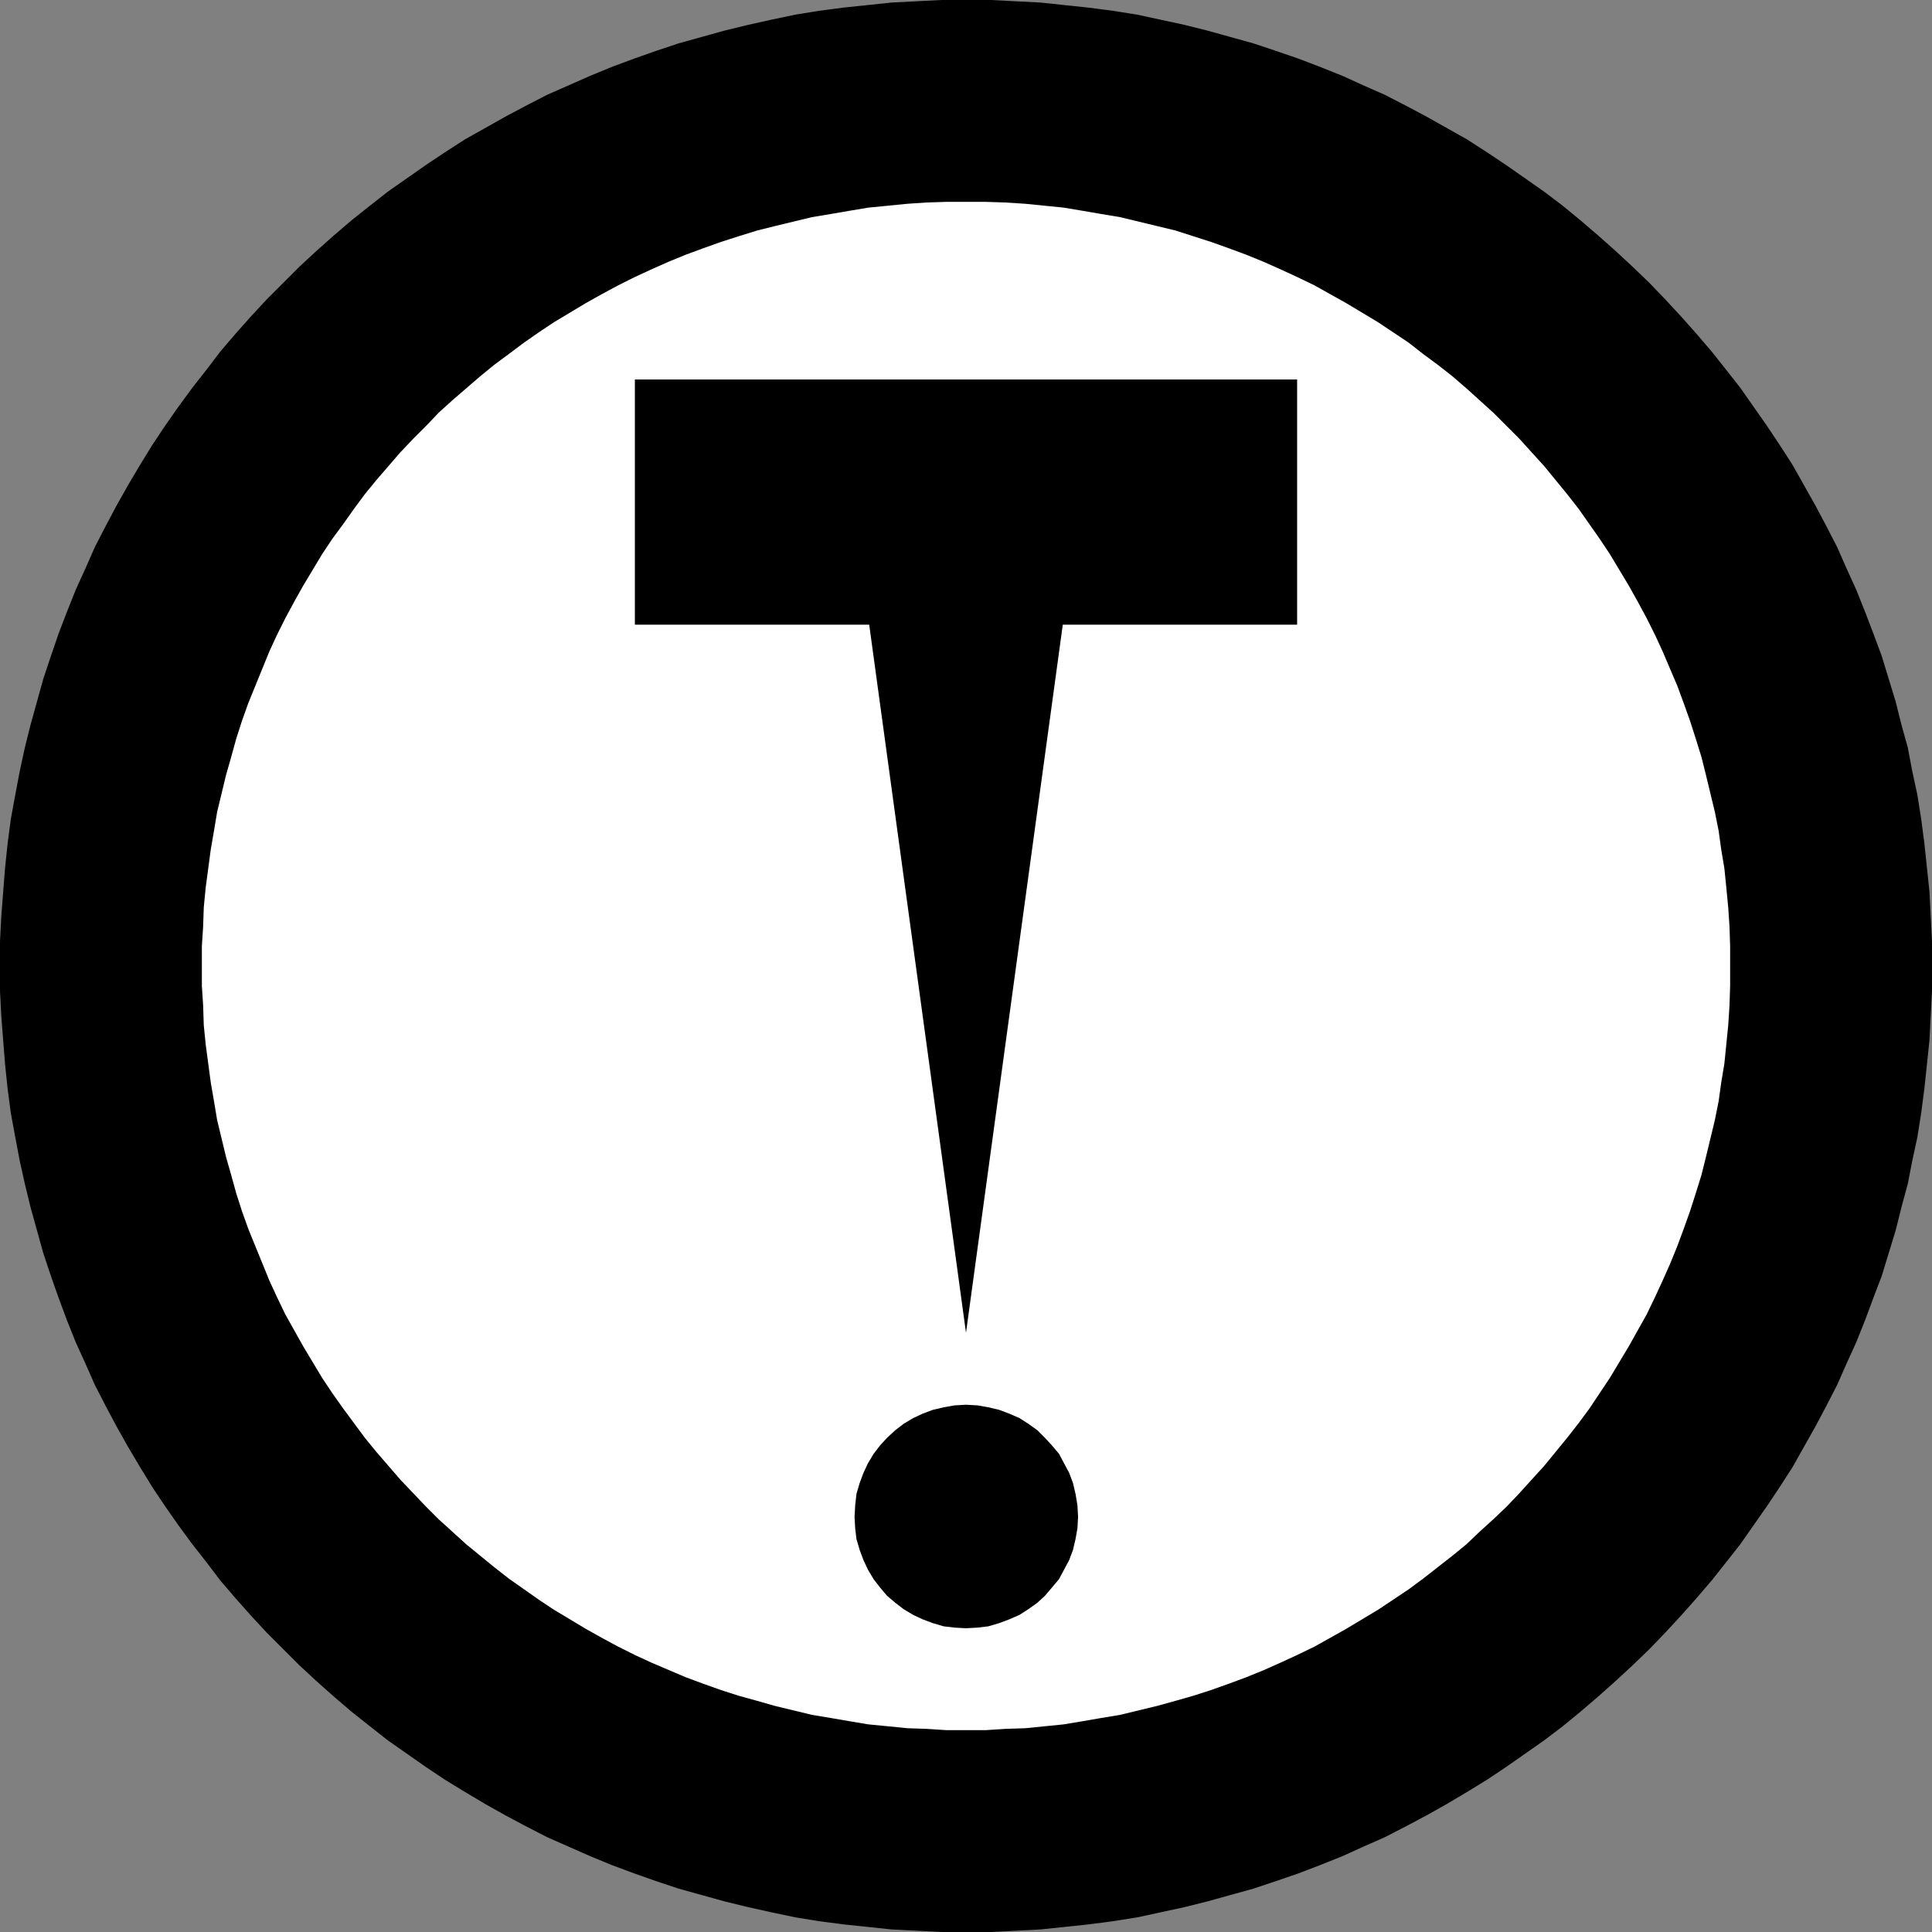 <?xml version="1.0" encoding="UTF-8" standalone="no"?>
<svg
   version="1.0"
   width="129.724mm"
   height="129.724mm"
   id="svg4"
   sodipodi:docname="Highly Toxic.wmf"
   xmlns:inkscape="http://www.inkscape.org/namespaces/inkscape"
   xmlns:sodipodi="http://sodipodi.sourceforge.net/DTD/sodipodi-0.dtd"
   xmlns="http://www.w3.org/2000/svg"
   xmlns:svg="http://www.w3.org/2000/svg">
  <rect width="100%" height="100%" fill="#808080" stroke="none"/>
  <sodipodi:namedview
     id="namedview4"
     pagecolor="#ffffff"
     bordercolor="#000000"
     borderopacity="0.25"
     inkscape:showpageshadow="2"
     inkscape:pageopacity="0.0"
     inkscape:pagecheckerboard="0"
     inkscape:deskcolor="#d1d1d1"
     inkscape:document-units="mm" />
  <defs
     id="defs1">
    <pattern
       id="WMFhbasepattern"
       patternUnits="userSpaceOnUse"
       width="6"
       height="6"
       x="0"
       y="0" />
  </defs>
  <path
     style="fill:#000000;fill-opacity:1;fill-rule:evenodd;stroke:none"
     d="m 245.147,490.294 h 6.302 l 6.302,-0.323 6.302,-0.323 6.141,-0.646 6.141,-0.646 6.141,-0.808 6.141,-0.97 5.979,-1.293 5.979,-1.293 5.818,-1.454 5.818,-1.616 5.818,-1.616 5.818,-1.939 5.656,-1.939 5.494,-2.101 5.656,-2.262 5.333,-2.424 5.494,-2.424 5.333,-2.747 5.171,-2.747 5.171,-2.909 5.171,-3.07 5.01,-3.07 4.848,-3.232 4.848,-3.394 4.848,-3.394 4.686,-3.555 4.525,-3.717 4.525,-3.878 4.363,-3.878 4.363,-4.04 4.202,-4.04 4.04,-4.202 4.04,-4.363 3.878,-4.363 3.878,-4.525 3.717,-4.686 3.555,-4.525 3.394,-4.848 3.394,-4.848 3.232,-4.848 3.232,-5.01 2.909,-5.171 2.909,-5.171 2.747,-5.171 2.747,-5.333 2.424,-5.494 2.424,-5.333 2.262,-5.656 2.101,-5.656 2.101,-5.494 1.778,-5.818 1.778,-5.818 1.454,-5.818 1.616,-5.979 1.131,-5.818 1.293,-5.979 0.97,-6.141 0.808,-6.141 0.646,-6.141 0.646,-6.141 0.323,-6.302 0.323,-6.302 v -6.302 -6.302 l -0.323,-6.302 -0.323,-6.302 -0.646,-6.141 -0.646,-6.141 -0.808,-6.141 -0.97,-6.141 -1.293,-5.979 -1.131,-5.979 -1.616,-5.818 -1.454,-5.818 -1.778,-5.818 -1.778,-5.818 -2.101,-5.656 -2.101,-5.494 -2.262,-5.656 -2.424,-5.333 -2.424,-5.494 -2.747,-5.333 -2.747,-5.171 -2.909,-5.171 -2.909,-5.171 -3.232,-5.01 -3.232,-4.848 -3.394,-4.848 -3.394,-4.848 -3.555,-4.525 -3.717,-4.686 -3.878,-4.525 -3.878,-4.363 -4.04,-4.363 -4.04,-4.202 -4.202,-4.04 -4.363,-4.04 -4.363,-3.878 -4.525,-3.878 -4.525,-3.717 -4.686,-3.555 -4.848,-3.394 -4.848,-3.394 -4.848,-3.232 -5.01,-3.232 -5.171,-2.909 -5.171,-2.909 -5.171,-2.747 -5.333,-2.747 -5.494,-2.424 -5.333,-2.424 -5.656,-2.262 -5.494,-2.101 -5.656,-1.939 -5.818,-1.939 -5.818,-1.616 -5.818,-1.616 -5.818,-1.454 -5.979,-1.293 -5.979,-1.293 -6.141,-0.97 -6.141,-0.808 -6.141,-0.646 L 264.054,0.646 257.752,0.323 251.449,0 h -6.302 -6.302 l -6.302,0.323 -6.302,0.323 -6.141,0.646 -6.141,0.646 -6.141,0.808 -5.979,0.97 -6.141,1.293 -5.818,1.293 -5.979,1.454 -5.818,1.616 -5.818,1.616 -5.818,1.939 -5.494,1.939 -5.656,2.101 -5.494,2.262 -5.494,2.424 -5.494,2.424 -5.333,2.747 -5.171,2.747 -5.171,2.909 -5.171,2.909 -5.01,3.232 -4.848,3.232 -4.848,3.394 -4.848,3.394 -4.525,3.555 -4.686,3.717 -4.525,3.878 -4.363,3.878 -4.363,4.04 -4.04,4.04 -4.202,4.202 -4.04,4.363 -3.878,4.363 -3.878,4.525 -3.555,4.686 -3.555,4.525 -3.555,4.848 -3.394,4.848 -3.232,4.848 -3.07,5.01 -3.07,5.171 -2.909,5.171 -2.747,5.171 -2.747,5.333 -2.424,5.494 -2.424,5.333 -2.262,5.656 -2.101,5.494 -1.939,5.656 -1.939,5.818 -1.616,5.818 -1.616,5.818 -1.454,5.818 -1.293,5.979 -1.131,5.979 -1.131,6.141 -0.808,6.141 -0.646,6.141 -0.485,6.141 -0.485,6.302 L 0,238.845 v 6.302 6.302 l 0.323,6.302 0.485,6.302 0.485,6.141 0.646,6.141 0.808,6.141 1.131,6.141 1.131,5.979 1.293,5.818 1.454,5.979 1.616,5.818 1.616,5.818 1.939,5.818 1.939,5.494 2.101,5.656 2.262,5.656 2.424,5.333 2.424,5.494 2.747,5.333 2.747,5.171 2.909,5.171 3.07,5.171 3.07,5.01 3.232,4.848 3.394,4.848 3.555,4.848 3.555,4.525 3.555,4.686 3.878,4.525 3.878,4.363 4.04,4.363 4.202,4.202 4.04,4.04 4.363,4.04 4.363,3.878 4.525,3.878 4.686,3.717 4.525,3.555 4.848,3.394 4.848,3.394 4.848,3.232 5.01,3.07 5.171,3.07 5.171,2.909 5.171,2.747 5.333,2.747 5.494,2.424 5.494,2.424 5.494,2.262 5.656,2.101 5.494,1.939 5.818,1.939 5.818,1.616 5.818,1.616 5.979,1.454 5.818,1.293 6.141,1.293 5.979,0.97 6.141,0.808 6.141,0.646 6.141,0.646 6.302,0.323 6.302,0.323 z"
     id="path1" />
  <path
     style="fill:#ffffff;fill-opacity:1;fill-rule:evenodd;stroke:none"
     d="m 245.147,439.067 h 5.01 l 5.01,-0.323 5.01,-0.162 4.848,-0.485 4.848,-0.485 4.848,-0.808 4.686,-0.808 4.848,-0.808 4.686,-1.131 4.686,-1.131 4.686,-1.293 4.525,-1.293 4.525,-1.454 4.525,-1.616 4.363,-1.616 4.363,-1.778 4.363,-1.939 4.202,-1.939 4.363,-2.101 4.04,-2.262 4.04,-2.262 4.04,-2.424 4.04,-2.424 3.878,-2.586 3.878,-2.586 3.717,-2.747 3.717,-2.909 3.717,-2.909 3.555,-2.909 3.394,-3.232 3.394,-3.07 3.394,-3.232 3.232,-3.394 3.07,-3.394 3.232,-3.555 2.909,-3.555 2.909,-3.555 2.909,-3.717 2.747,-3.717 2.586,-3.878 2.586,-3.878 2.424,-4.04 2.424,-4.04 2.262,-4.04 2.262,-4.04 2.101,-4.363 1.939,-4.202 1.939,-4.363 1.778,-4.363 1.616,-4.363 1.616,-4.525 1.454,-4.525 1.454,-4.686 1.131,-4.525 1.131,-4.686 1.131,-4.686 0.97,-4.848 0.646,-4.686 0.808,-4.848 0.485,-4.848 0.485,-4.848 0.323,-5.01 0.162,-5.01 v -5.01 -5.01 l -0.162,-5.01 -0.323,-4.848 -0.485,-5.01 -0.485,-4.848 -0.808,-4.848 -0.646,-4.686 -0.97,-4.848 -1.131,-4.686 -1.131,-4.686 -1.131,-4.525 -1.454,-4.686 -1.454,-4.525 -1.616,-4.525 -1.616,-4.363 -3.717,-8.726 -1.939,-4.202 -2.101,-4.202 -2.262,-4.202 -2.262,-4.04 -2.424,-4.04 -2.424,-4.04 -2.586,-3.878 -5.333,-7.595 -2.909,-3.717 -2.909,-3.555 -2.909,-3.555 -3.232,-3.555 -3.07,-3.394 -3.232,-3.232 -3.394,-3.394 -3.394,-3.07 -3.394,-3.07 -3.555,-3.07 -3.717,-2.909 -3.717,-2.747 -3.717,-2.909 -3.878,-2.586 -3.878,-2.586 -4.04,-2.424 -4.04,-2.424 -4.04,-2.262 -4.04,-2.262 -4.363,-2.101 -4.202,-1.939 -4.363,-1.939 -4.363,-1.778 -4.363,-1.616 -4.525,-1.616 -4.525,-1.454 -4.525,-1.454 -4.686,-1.131 -4.686,-1.131 -4.686,-1.131 -4.848,-0.808 -4.686,-0.808 -4.848,-0.808 -4.848,-0.485 -4.848,-0.485 -5.01,-0.323 -5.01,-0.162 h -5.01 -5.01 l -5.01,0.162 -4.848,0.323 -4.848,0.485 -5.01,0.485 -4.848,0.808 -4.686,0.808 -4.848,0.808 -4.686,1.131 -4.686,1.131 -4.525,1.131 -4.686,1.454 -4.525,1.454 -4.525,1.616 -4.363,1.616 -4.363,1.778 -4.363,1.939 -4.202,1.939 -4.202,2.101 -4.202,2.262 -4.04,2.262 -4.04,2.424 -4.04,2.424 -3.878,2.586 -3.717,2.586 -3.878,2.909 -3.717,2.747 -3.555,2.909 -3.555,3.07 -3.555,3.07 -3.394,3.07 -3.232,3.394 -3.232,3.232 -3.232,3.394 -3.07,3.555 -3.07,3.555 -2.909,3.555 -2.747,3.717 -2.747,3.878 -2.747,3.717 -2.586,3.878 -2.424,4.04 -2.424,4.04 -2.262,4.04 -2.262,4.202 -2.101,4.202 -1.939,4.202 -1.778,4.363 -1.778,4.363 -1.778,4.363 -1.616,4.525 -1.454,4.525 -1.293,4.686 -1.293,4.525 -1.131,4.686 -1.131,4.686 -0.808,4.848 -0.808,4.686 -0.646,4.848 -0.646,4.848 -0.485,5.01 -0.162,4.848 -0.323,5.01 v 5.01 5.01 l 0.323,5.01 0.162,5.01 0.485,4.848 0.646,4.848 0.646,4.848 0.808,4.686 0.808,4.848 1.131,4.686 1.131,4.686 1.293,4.525 1.293,4.686 1.454,4.525 1.616,4.525 1.778,4.363 1.778,4.363 1.778,4.363 1.939,4.202 2.101,4.363 2.262,4.04 2.262,4.04 2.424,4.04 2.424,4.04 2.586,3.878 2.747,3.878 2.747,3.717 2.747,3.717 2.909,3.555 3.07,3.555 3.07,3.555 3.232,3.394 3.232,3.394 3.232,3.232 3.394,3.07 3.555,3.232 3.555,2.909 3.555,2.909 3.717,2.909 7.595,5.333 3.878,2.586 4.04,2.424 4.04,2.424 4.04,2.262 4.202,2.262 4.202,2.101 4.202,1.939 8.726,3.717 4.363,1.616 4.525,1.616 4.525,1.454 4.686,1.293 4.525,1.293 4.686,1.131 4.686,1.131 4.848,0.808 4.686,0.808 4.848,0.808 5.01,0.485 4.848,0.485 4.848,0.162 5.01,0.323 z"
     id="path2" />
  <path
     style="fill:#000000;fill-opacity:1;fill-rule:evenodd;stroke:none"
     d="m 245.147,413.211 2.909,-0.162 2.747,-0.323 2.747,-0.808 2.586,-0.97 2.586,-1.131 2.262,-1.454 2.262,-1.616 1.939,-1.778 1.778,-2.101 1.778,-2.101 1.293,-2.424 1.293,-2.424 0.97,-2.586 0.646,-2.747 0.485,-2.747 0.162,-2.909 -0.162,-2.909 -0.485,-2.909 -0.646,-2.747 -0.97,-2.586 -1.293,-2.424 -1.293,-2.424 -1.778,-2.101 -1.778,-1.939 -1.939,-1.939 -2.262,-1.616 -2.262,-1.454 -2.586,-1.131 -2.586,-0.97 -2.747,-0.646 -2.747,-0.485 -2.909,-0.162 -2.909,0.162 -2.747,0.485 -2.747,0.646 -2.586,0.97 -2.424,1.131 -2.424,1.454 -2.101,1.616 -2.101,1.939 -1.778,1.939 -1.616,2.101 -1.454,2.424 -1.131,2.424 -0.97,2.586 -0.808,2.747 -0.323,2.909 -0.162,2.909 0.162,2.909 0.323,2.747 0.808,2.747 0.97,2.586 1.131,2.424 1.454,2.424 1.616,2.101 1.778,2.101 2.101,1.778 2.101,1.616 2.424,1.454 2.424,1.131 2.586,0.97 2.747,0.808 2.747,0.323 z"
     id="path3" />
  <path
     style="fill:#000000;fill-opacity:1;fill-rule:evenodd;stroke:none"
     d="m 245.147,338.228 24.563,-179.699 h 59.469 V 96.313 H 161.115 v 62.216 h 59.469 z"
     id="path4" />
</svg>
